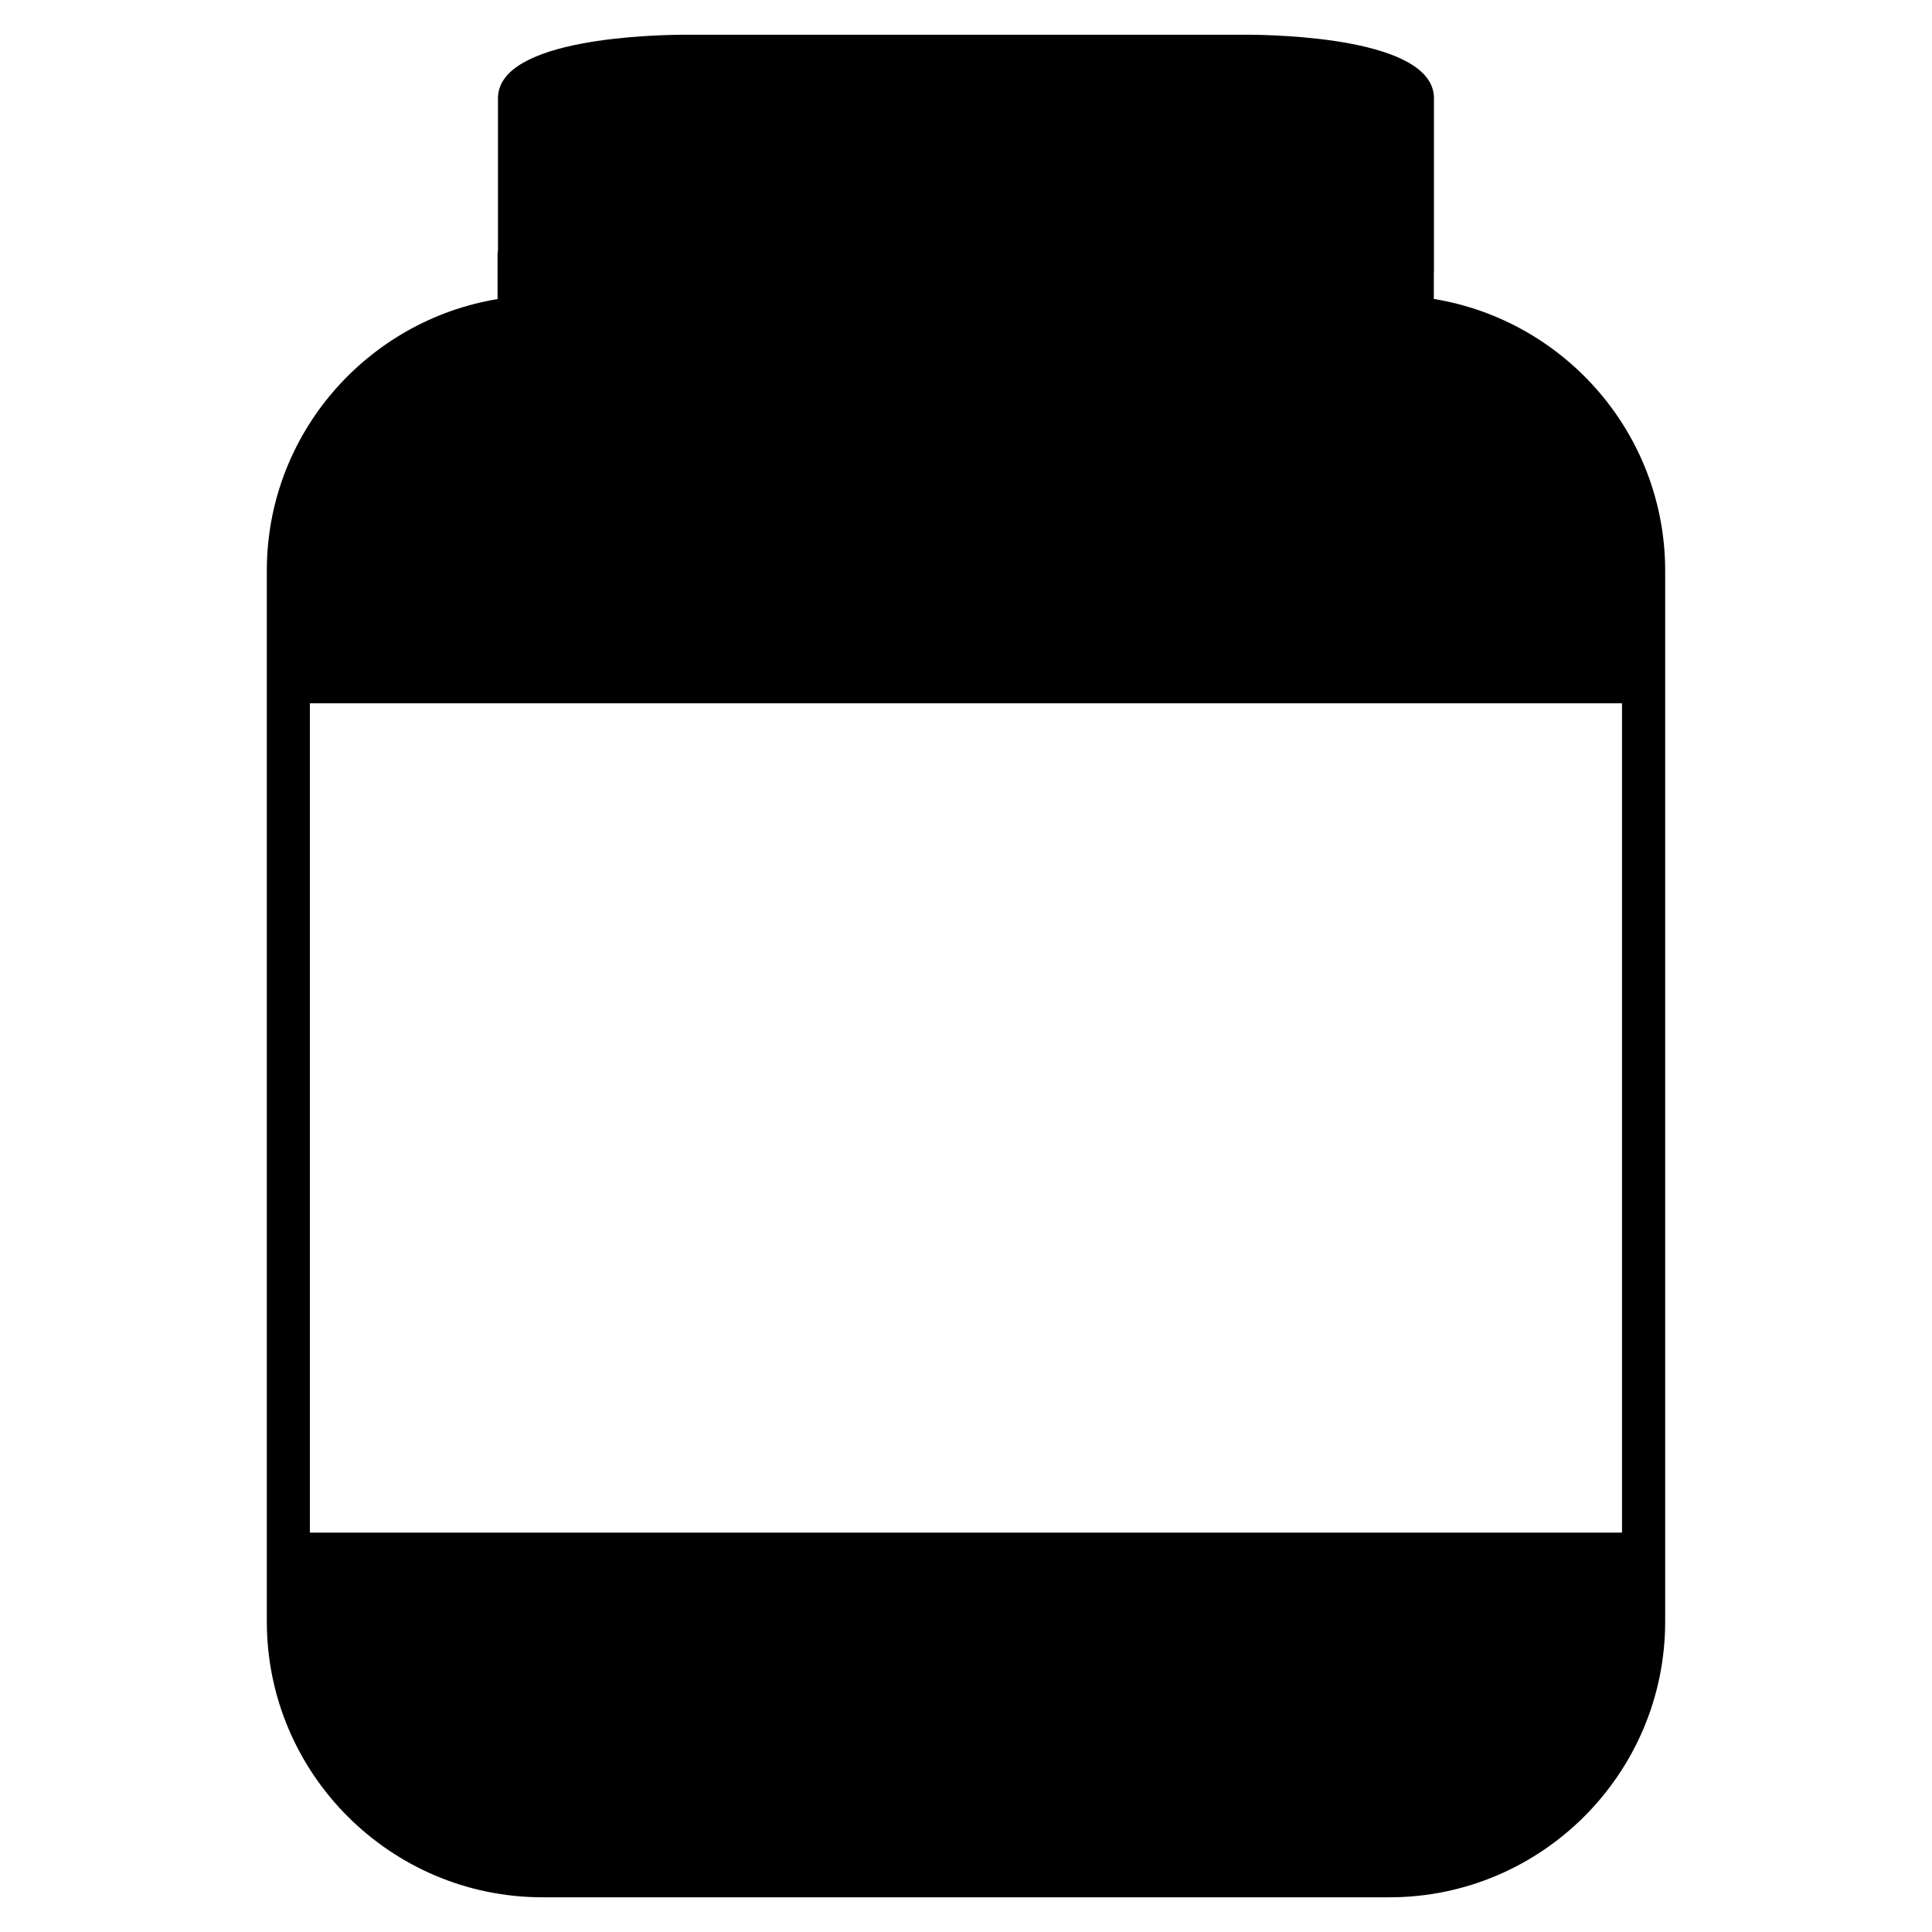 <?xml version="1.0" encoding="UTF-8"?>
<!-- Uploaded to: SVG Repo, www.svgrepo.com, Generator: SVG Repo Mixer Tools -->
<svg fill="#000000" width="800px" height="800px" version="1.1" viewBox="144 144 512 512" xmlns="http://www.w3.org/2000/svg">
 <path d="m523.98 223.23v-6.934c0-0.09 0.031-0.168 0.031-0.258v-46.008c0-16.027-41.742-16.832-50.105-16.832h-147.85c-8.367 0-50.09 0.812-50.09 16.832v40.309c-0.023 0.344-0.109 0.672-0.109 1.02v11.898c-34.621 5.723-61.148 35.754-61.148 71.973v278.49c0 40.305 32.781 73.086 73.086 73.086h224.4c40.293 0 73.094-32.781 73.094-73.086v-278.49c-0.023-36.273-26.621-66.332-61.309-72zm49.871 326.93h-347.73v-219.78h347.73z"/>
</svg>